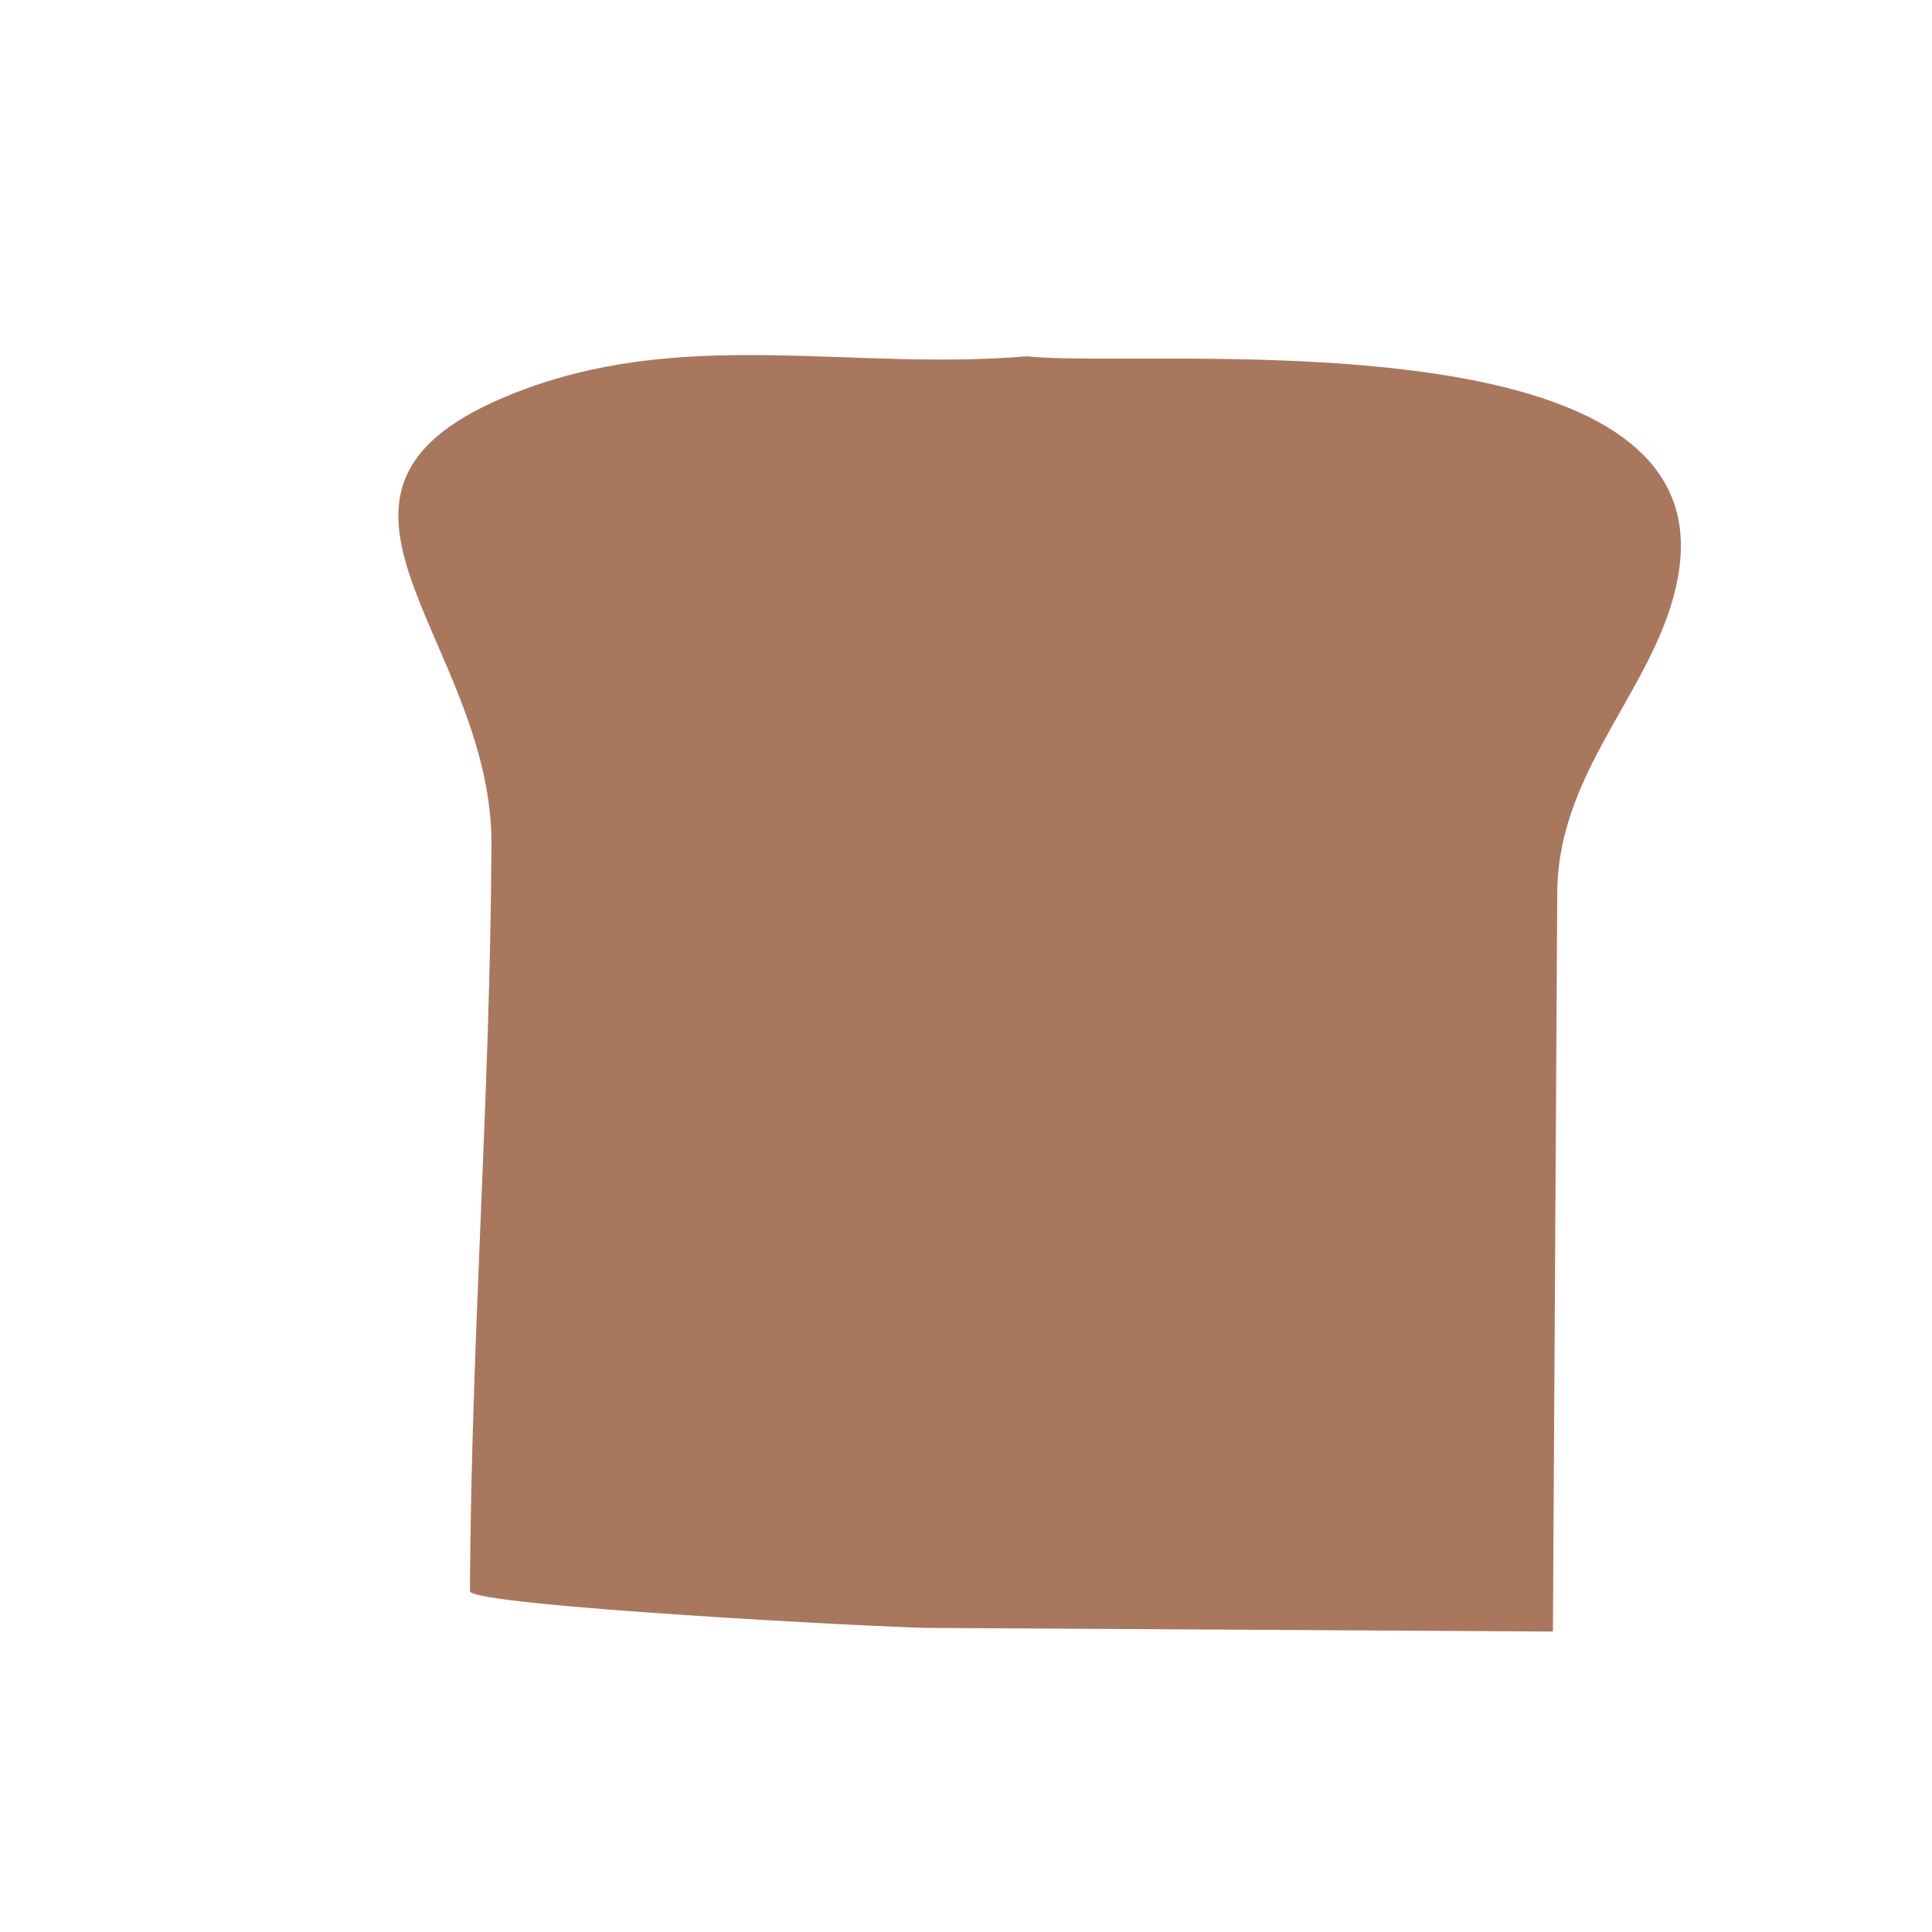 <?xml version="1.0" encoding="utf-8"?>
<!-- Generator: Adobe Illustrator 13.0.0, SVG Export Plug-In . SVG Version: 6.00 Build 14948)  -->
<!DOCTYPE svg PUBLIC "-//W3C//DTD SVG 1.1//EN" "http://www.w3.org/Graphics/SVG/1.1/DTD/svg11.dtd">
<svg version="1.1" id="Layer_1" xmlns="http://www.w3.org/2000/svg" xmlns:xlink="http://www.w3.org/1999/xlink" x="0px" y="0px"
	 width="100px" height="100px" viewBox="0 0 100 100" enable-background="new 0 0 100 100" xml:space="preserve">
<path fill="#A9775E" d="M53.178,18.441c-8.862,0.756-17.326-1.437-25.82,1.629c-13.988,5.049-1.854,12.714-1.919,23.68
	c-0.078,13.337-1.039,25.266-1.117,38.604c-0.005,0.768,21.607,1.894,23.703,1.906c11.988,0.069,20.367,0.119,32.354,0.189
	c0,0,0.198-33.633,0.224-38.258c0.041-6.677,5.576-10.946,6.331-16.872C88.629,16.024,58.998,19.126,53.178,18.441"/>
</svg>
